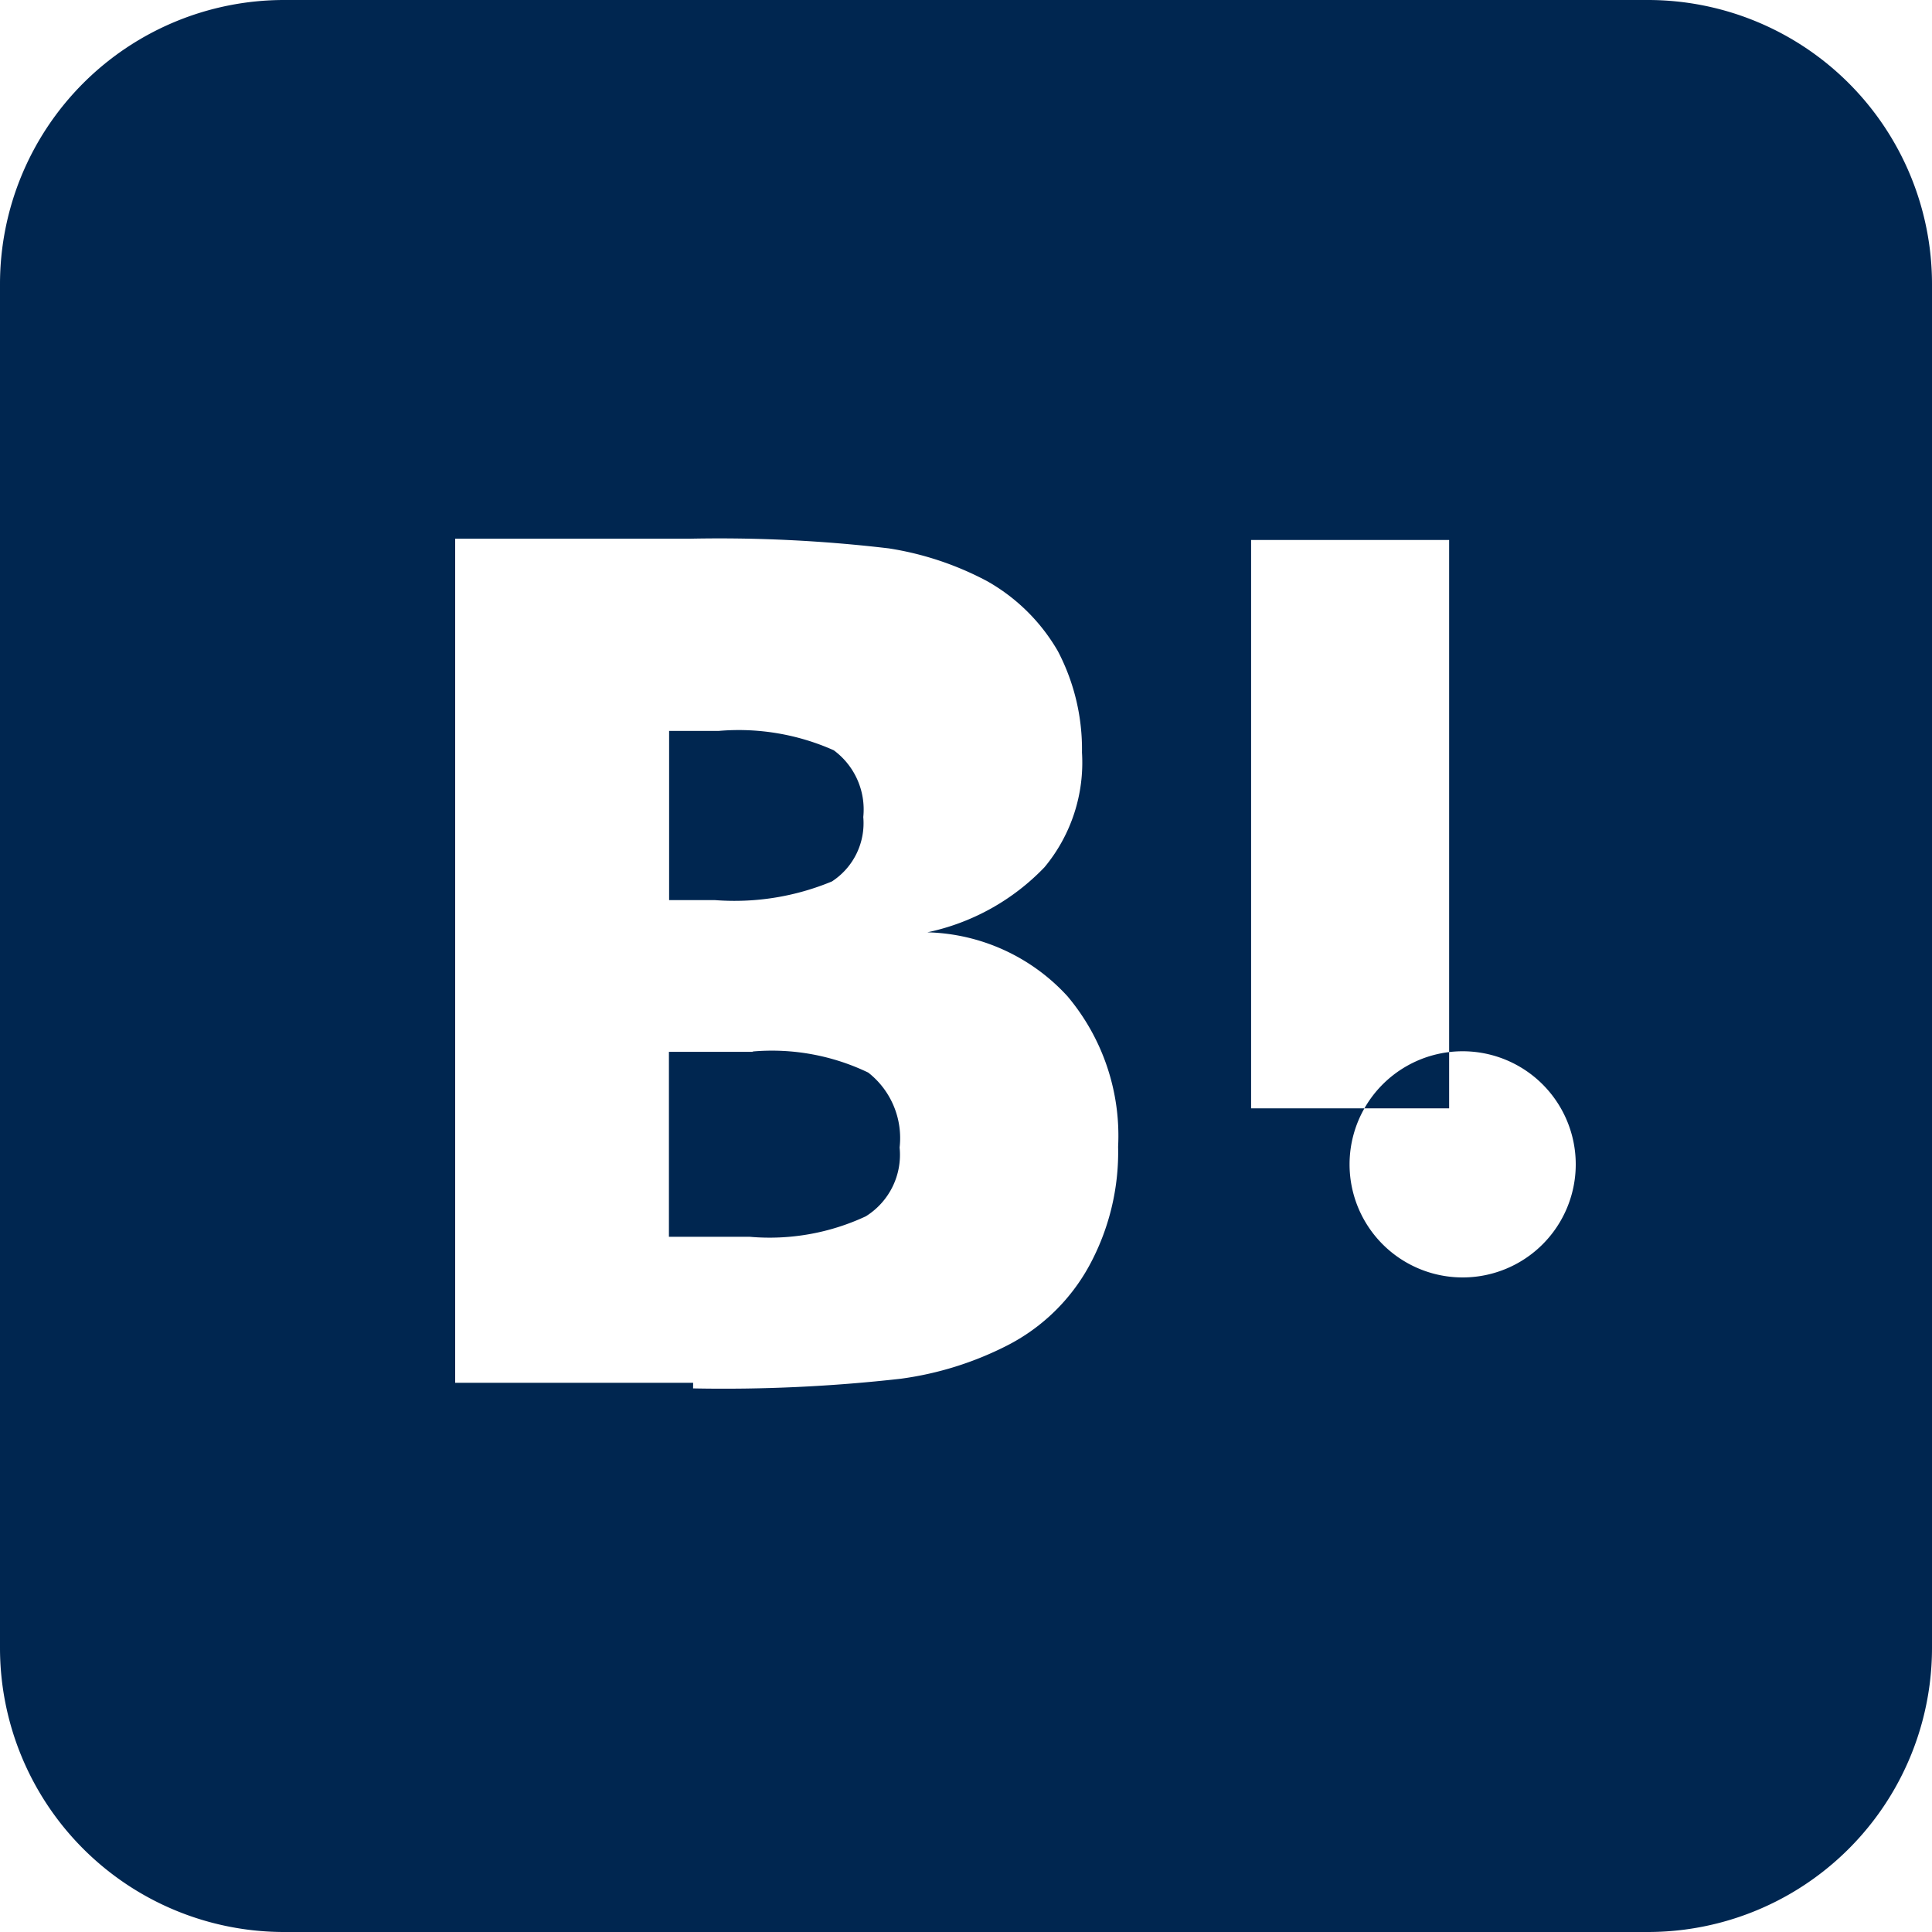 <svg xmlns="http://www.w3.org/2000/svg" width="30" height="30"><path data-name="Icon simple-hatenabookmark" d="M25.588 0A4.412 4.412 0 0130 4.412v21.176A4.412 4.412 0 0125.588 30H4.412A4.412 4.412 0 010 25.588V4.412A4.412 4.412 0 014.412 0zm-4.632 18.087a1.756 1.756 0 100-.014zm-10.194 3.472a24.485 24.485 0 003.225-.15 5.133 5.133 0 001.65-.515 3.016 3.016 0 001.275-1.237 3.69 3.69 0 00.45-1.85 3.363 3.363 0 00-.787-2.338 3.051 3.051 0 00-2.175-.992 3.524 3.524 0 001.82-1.012 2.544 2.544 0 00.581-1.78 3.284 3.284 0 00-.375-1.575 2.929 2.929 0 00-1.1-1.087 4.822 4.822 0 00-1.526-.508 22.421 22.421 0 00-3.093-.15H7.068v13.107h3.695zm.92-5.231a3.452 3.452 0 011.8.327 1.29 1.29 0 01.487 1.163 1.126 1.126 0 01-.525 1.069 3.532 3.532 0 01-1.8.318h-1.257v-2.872H11.7zm10.82.882V8.385h-3.075v8.825H22.5zm-11.346-5.86a3.624 3.624 0 011.79.3 1.142 1.142 0 01.459 1.037 1.079 1.079 0 01-.487 1 3.946 3.946 0 01-1.815.29h-.713V11.35h.769z" fill="#002650"/></svg>